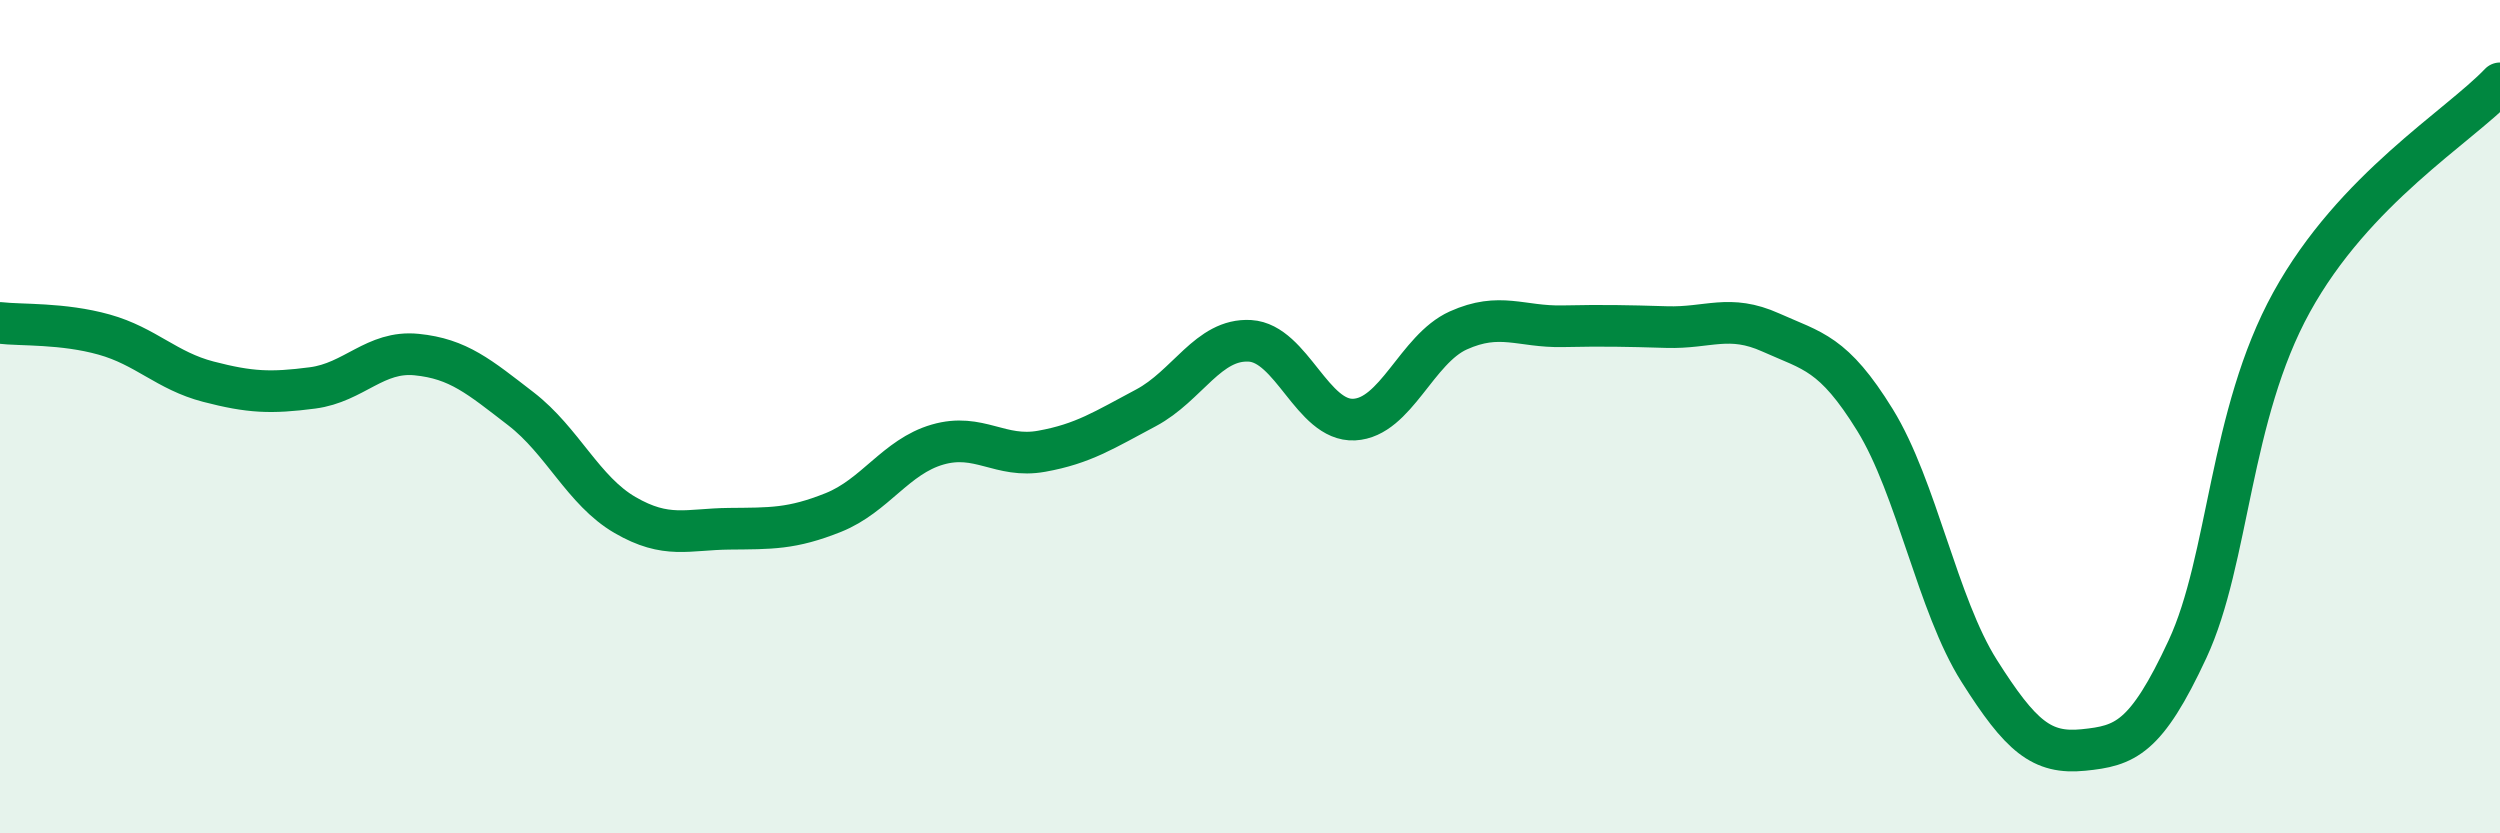 
    <svg width="60" height="20" viewBox="0 0 60 20" xmlns="http://www.w3.org/2000/svg">
      <path
        d="M 0,7.75 C 0.5,7.81 1.5,7.75 2.5,8.03 C 3.5,8.31 4,8.9 5,9.16 C 6,9.42 6.5,9.44 7.5,9.31 C 8.5,9.18 9,8.41 10,8.51 C 11,8.61 11.5,9.04 12.5,9.81 C 13.5,10.58 14,11.78 15,12.36 C 16,12.94 16.5,12.7 17.5,12.69 C 18.5,12.68 19,12.7 20,12.3 C 21,11.9 21.5,10.96 22.5,10.67 C 23.5,10.38 24,11.01 25,10.83 C 26,10.65 26.5,10.32 27.5,9.79 C 28.5,9.26 29,8.12 30,8.18 C 31,8.24 31.5,10.12 32.5,10.07 C 33.5,10.02 34,8.38 35,7.93 C 36,7.48 36.5,7.85 37.5,7.83 C 38.5,7.81 39,7.82 40,7.85 C 41,7.88 41.5,7.53 42.5,7.98 C 43.5,8.43 44,8.46 45,10.08 C 46,11.7 46.5,14.52 47.5,16.1 C 48.5,17.68 49,18.1 50,18 C 51,17.9 51.5,17.73 52.5,15.58 C 53.5,13.43 53.5,9.97 55,7.25 C 56.5,4.53 59,3.05 60,2L60 20L0 20Z"
        fill="#008740"
        opacity="0.1"
        stroke-linecap="round"
        stroke-linejoin="round"
      />
      <path
        d="M 0,7.75 C 0.5,7.81 1.5,7.75 2.5,8.03 C 3.5,8.31 4,8.9 5,9.16 C 6,9.42 6.5,9.44 7.5,9.31 C 8.5,9.18 9,8.41 10,8.51 C 11,8.61 11.5,9.04 12.5,9.81 C 13.5,10.58 14,11.78 15,12.36 C 16,12.94 16.5,12.7 17.5,12.69 C 18.5,12.68 19,12.7 20,12.3 C 21,11.9 21.5,10.96 22.5,10.67 C 23.5,10.38 24,11.01 25,10.83 C 26,10.65 26.5,10.32 27.5,9.79 C 28.5,9.26 29,8.12 30,8.18 C 31,8.24 31.5,10.12 32.5,10.07 C 33.5,10.02 34,8.38 35,7.93 C 36,7.48 36.5,7.85 37.5,7.83 C 38.5,7.81 39,7.82 40,7.85 C 41,7.88 41.5,7.53 42.5,7.98 C 43.5,8.43 44,8.46 45,10.08 C 46,11.7 46.5,14.52 47.5,16.1 C 48.5,17.68 49,18.1 50,18 C 51,17.9 51.5,17.73 52.5,15.58 C 53.5,13.43 53.5,9.97 55,7.25 C 56.5,4.53 59,3.05 60,2"
        stroke="#008740"
        stroke-width="1"
        fill="none"
        stroke-linecap="round"
        stroke-linejoin="round"
      />
    </svg>
  